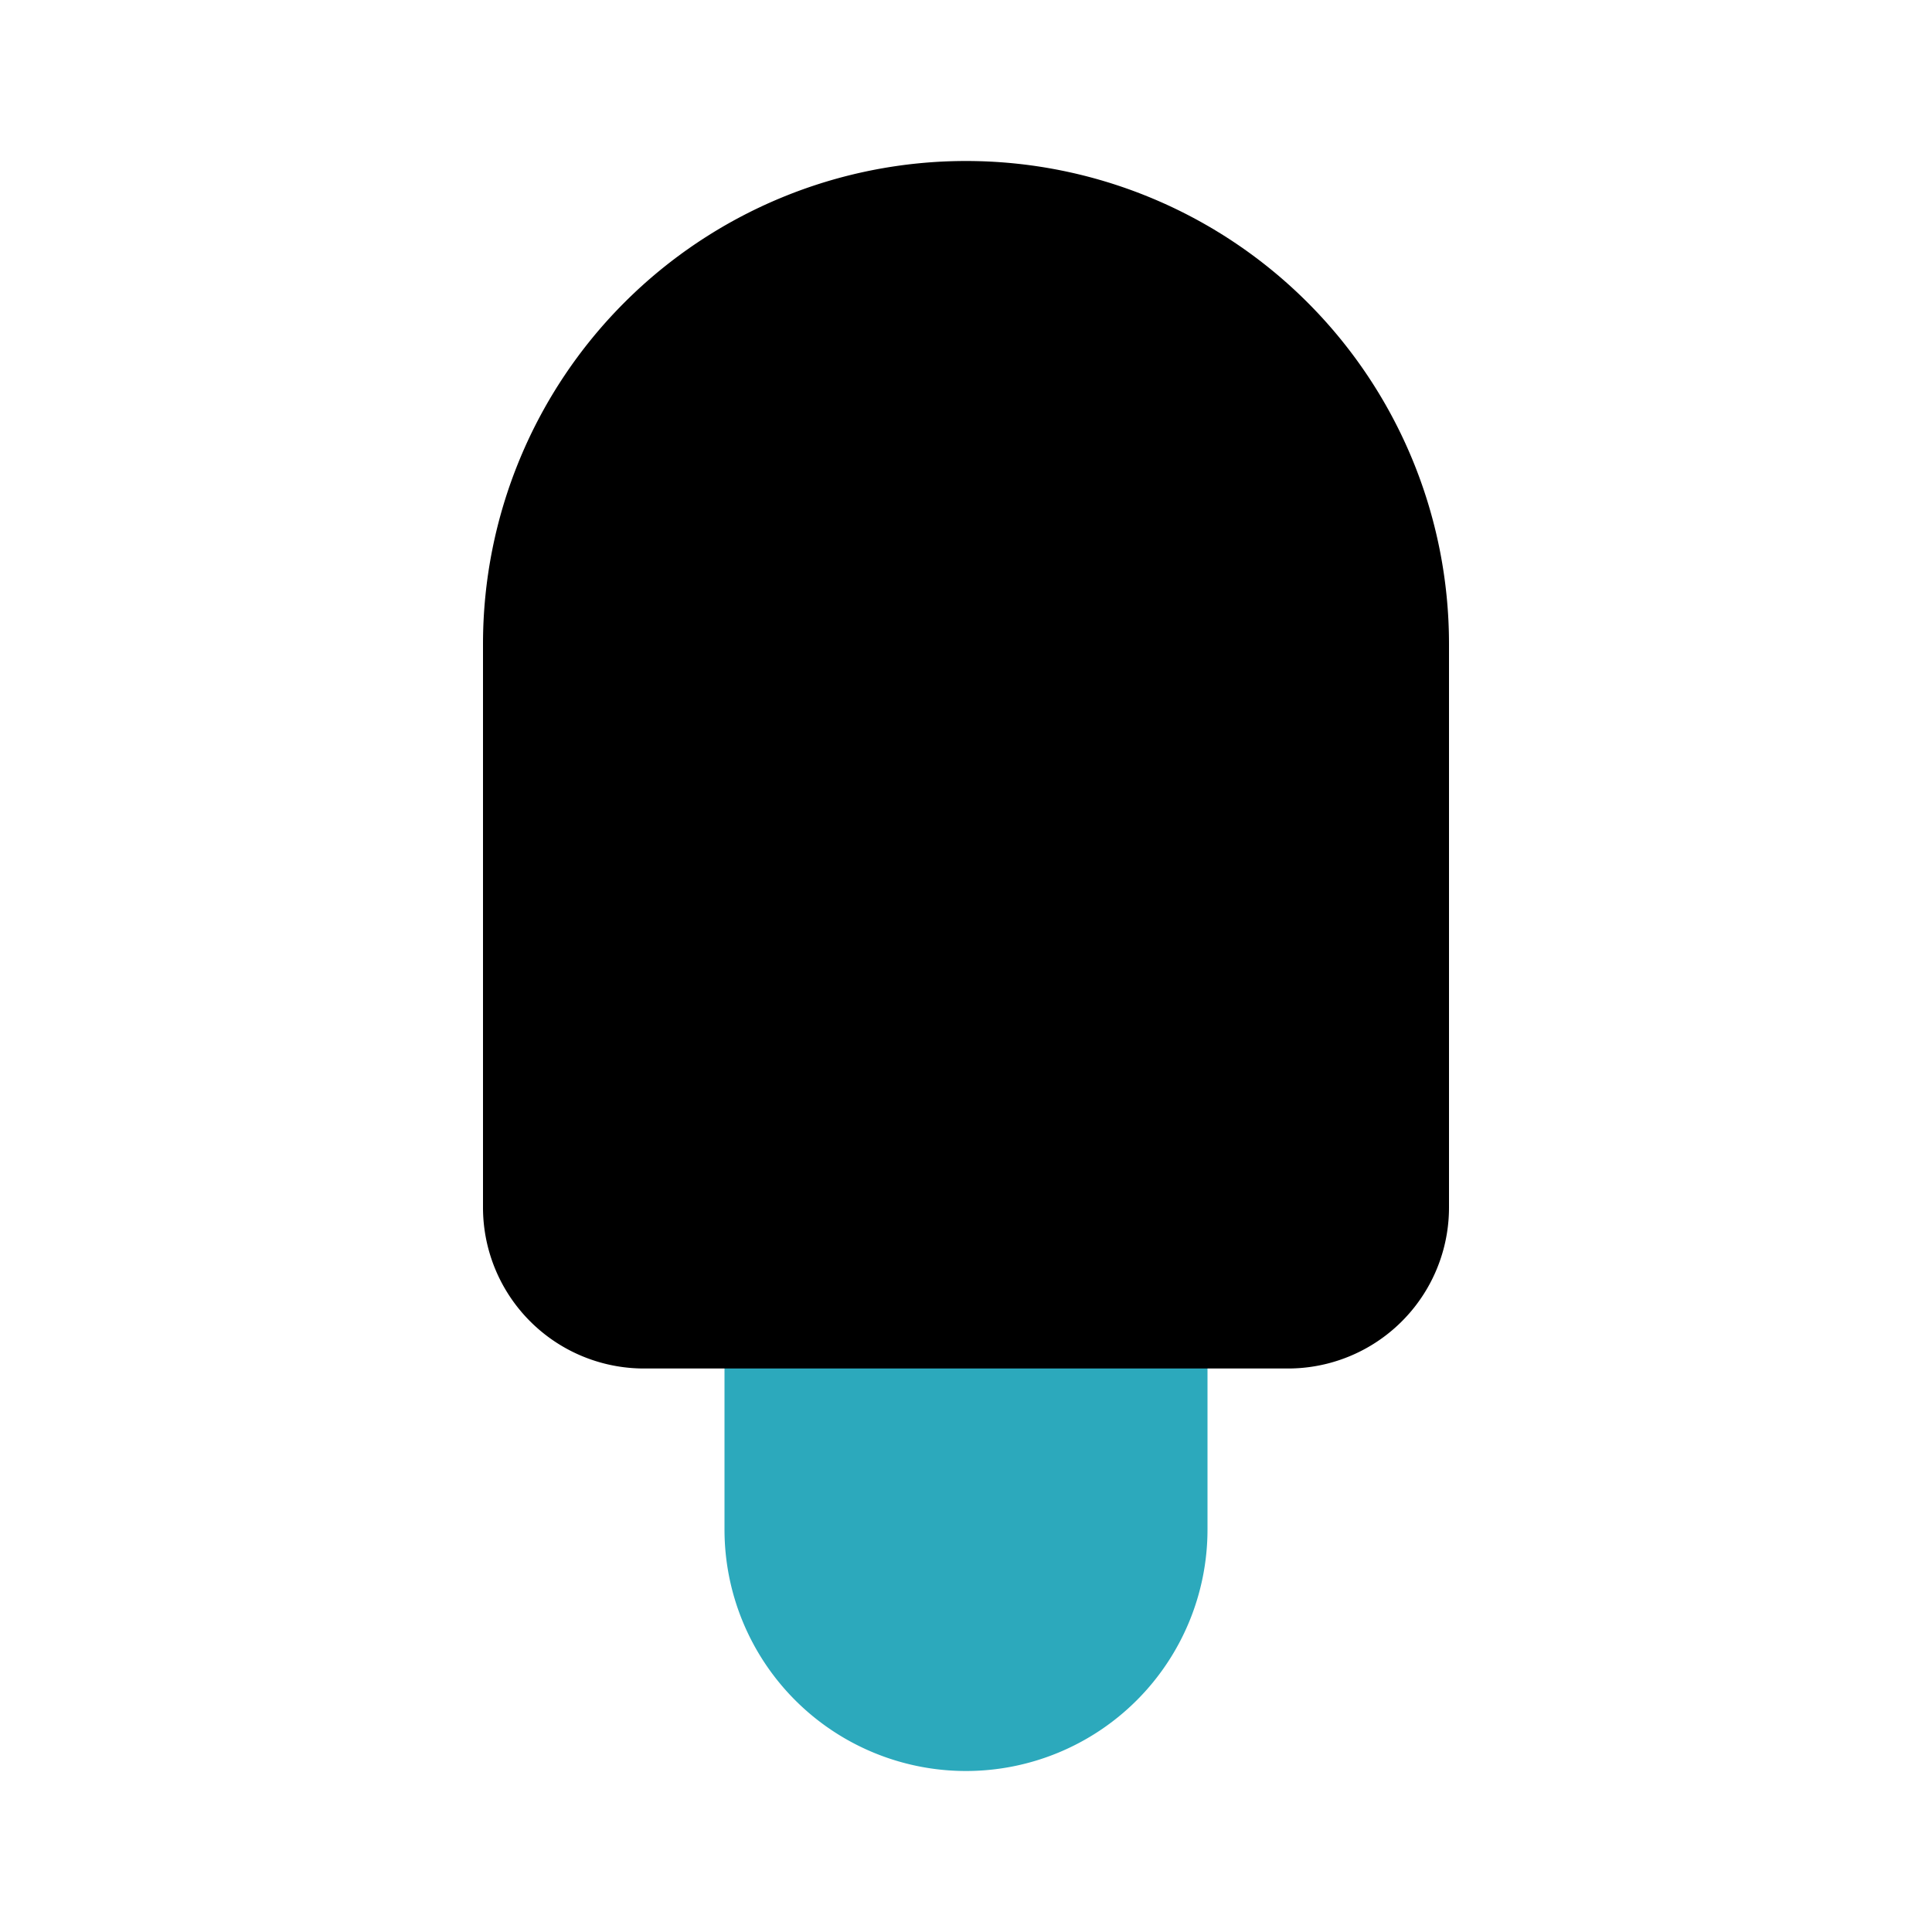 <?xml version="1.0" encoding="utf-8"?><!-- Uploaded to: SVG Repo, www.svgrepo.com, Generator: SVG Repo Mixer Tools -->
<svg fill="#000000" width="800px" height="800px" viewBox="0 0 24 24" id="ice-cream-2" data-name="Flat Color" xmlns="http://www.w3.org/2000/svg" class="icon flat-color"><path id="secondary" d="M14,15H10a1,1,0,0,0-1,1v3a3,3,0,0,0,6,0V16A1,1,0,0,0,14,15Z" style="fill: rgb(44, 169, 188);"></path><path id="primary" d="M12,2A6,6,0,0,0,6,8v7a2,2,0,0,0,2,2h8a2,2,0,0,0,2-2V8A6,6,0,0,0,12,2Z" style="fill: rgb(0, 0, 0);"></path></svg>